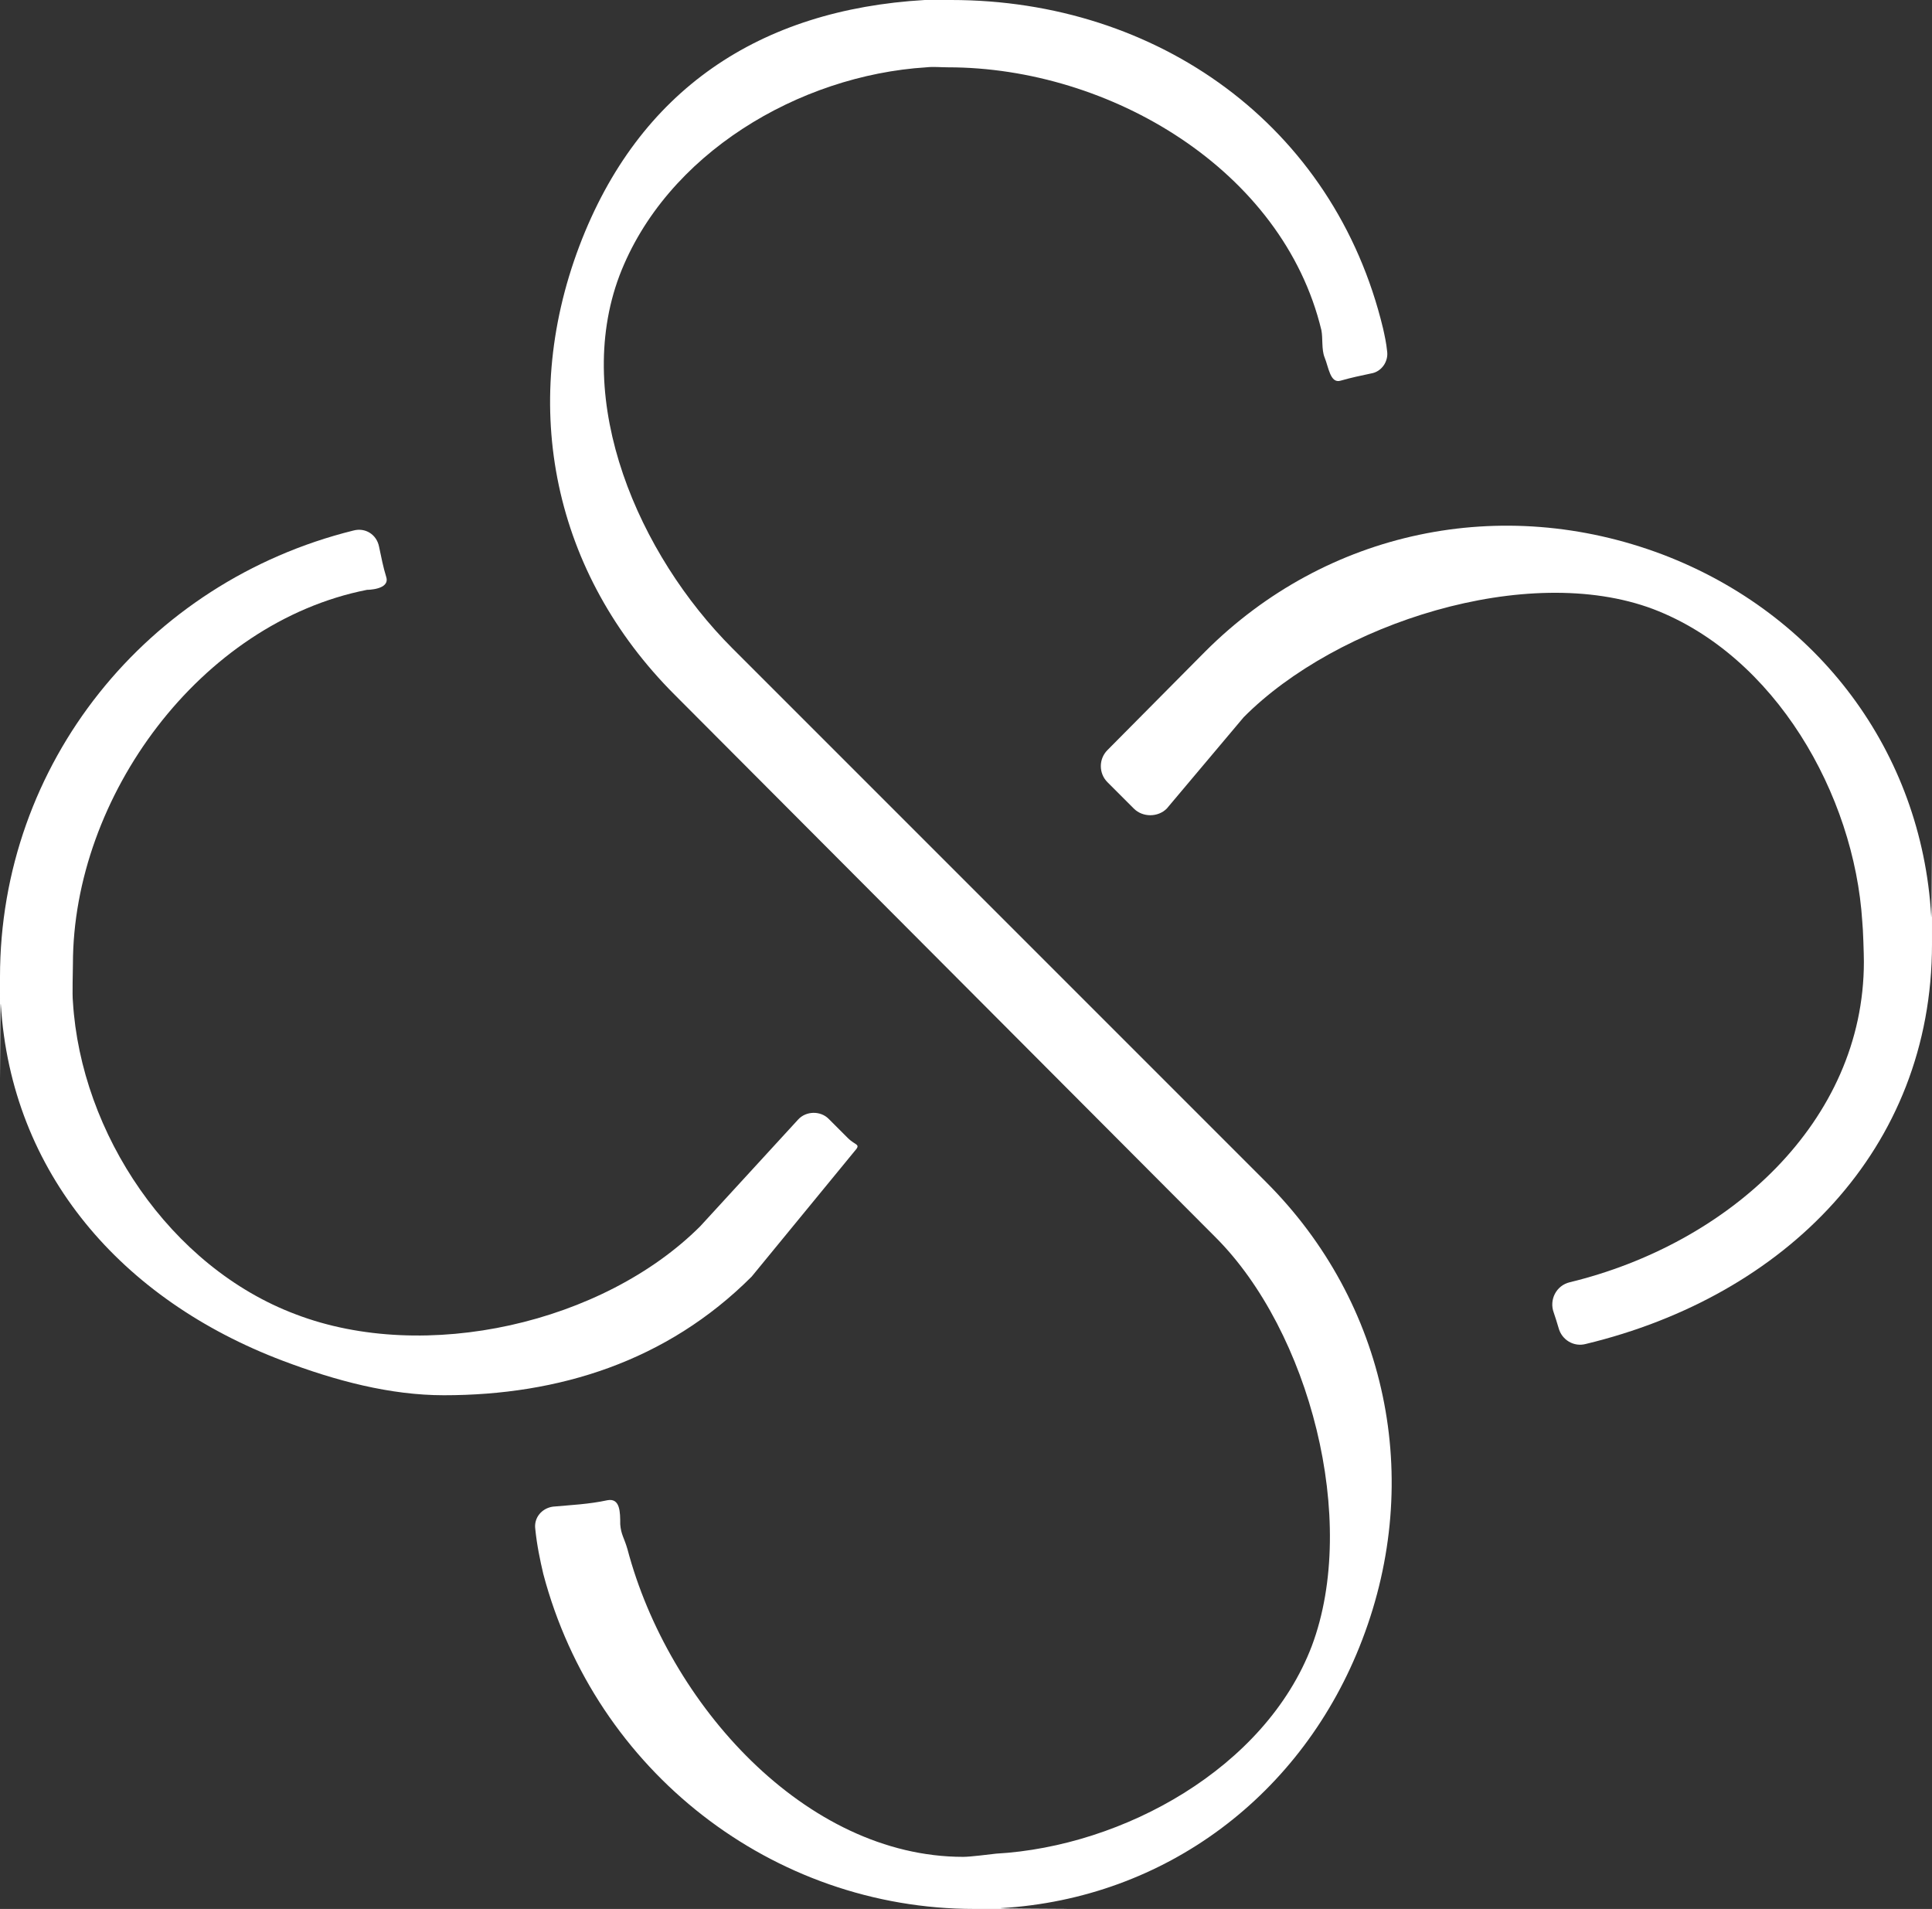 <?xml version="1.0" encoding="UTF-8"?>
<svg id="Ebene_1" data-name="Ebene 1" xmlns="http://www.w3.org/2000/svg" version="1.1" viewBox="0 0 241.1 238.2">
  <rect x="0" y="0" width="241.1" height="238.2" fill="#333333" stroke="none"/>
  <defs>
    <style>
      .cls-1 {
        fill: #fff;
        stroke-width: 0px;
      }
    </style>
  </defs>
  <path class="cls-1" d="M87.4,153c-12.1,12.1-34.3,17.2-50.5,11-15.7-5.9-26.8-22.6-27.8-39-.1-.9,0-3.8,0-4.7,0-20.9,15.9-42.6,36.7-46.7,0,0,2.9,0,2.4-1.6-.4-1.3-.6-2.4-.9-3.8-.3-1.5-1.7-2.4-3.2-2C18.3,72.6,0,95.3,0,121.9S0,124.2.1,125.3c1.3,21.1,15.1,36.9,35.2,44.5,6.6,2.5,13.4,4.3,20.1,4.3,14.3,0,27.8-4.2,38.4-14.8,0,0,0,.1,0,0l12.8-15.6c.9-1,.2-.7-.8-1.7l-2.4-2.4c-1-1-2.8-1-3.8.1l-12.2,13.3Z"/>
  <path class="cls-1" d="M241,114.3c-1.2-20.5-14.1-37.7-33.5-45.1-20.1-7.6-42-3-57.1,12.1l-12.2,12.3c-1.1,1.1-1.1,2.9,0,4l3.3,3.3c1.1,1.1,3,1.1,4.1,0l9.6-11.4c11.6-11.7,35.4-19.4,51.1-13.5,15.2,5.8,25.1,23.1,26.1,39,.1.9.2,4.1.2,5,0,20-16.9,35.2-36.7,40-1.7.4-2.6,2.2-2,3.8.2.6.4,1.2.6,1.9.4,1.5,1.9,2.4,3.4,2,24.9-6,43.2-24.3,43.2-49.9s0-2.3-.1-3.4Z"/>
  <path class="cls-1" d="M158,147.5l-66.6-66.6c-11.7-11.7-20-30.8-14.1-46.5,5.8-15.2,22.4-25,38.3-26,.9-.1,1.8,0,2.7,0,20.2,0,41.8,12.8,46.6,32.8.2,1,0,2.4.4,3.4.5,1.2.7,3.3,2,2.9,1.4-.4,2.4-.6,3.8-.9,1.3-.2,2.2-1.5,2-2.8-.1-1-.3-1.9-.5-2.8C166.5,15.6,144.4,0,118.7,0s-2.2,0-3.3,0c-20.6,1.2-35.7,11.2-43.1,30.7-7.6,20.1-3.2,40.9,11.9,56l67.5,67.7c11.7,11.7,17.9,35.3,12,51-5.8,15.2-23.5,25-39.4,25.9-.9.1-3.2.4-4.1.4-19.7,0-36.8-19.1-41.9-38.4-.4-1.4-.8-1.8-.9-3.1,0-1.5,0-3.3-1.6-3-2.3.5-4.6.6-6.8.8-1.4.2-2.4,1.4-2.2,2.8.2,2,.6,3.9,1,5.6,6.5,24.6,28.6,41.8,53.8,41.8s2.2,0,3.3-.1c20.5-1.2,37.7-14.1,45.1-33.5,7.7-20.1,3.1-42-12-57.1Z"/>
</svg>